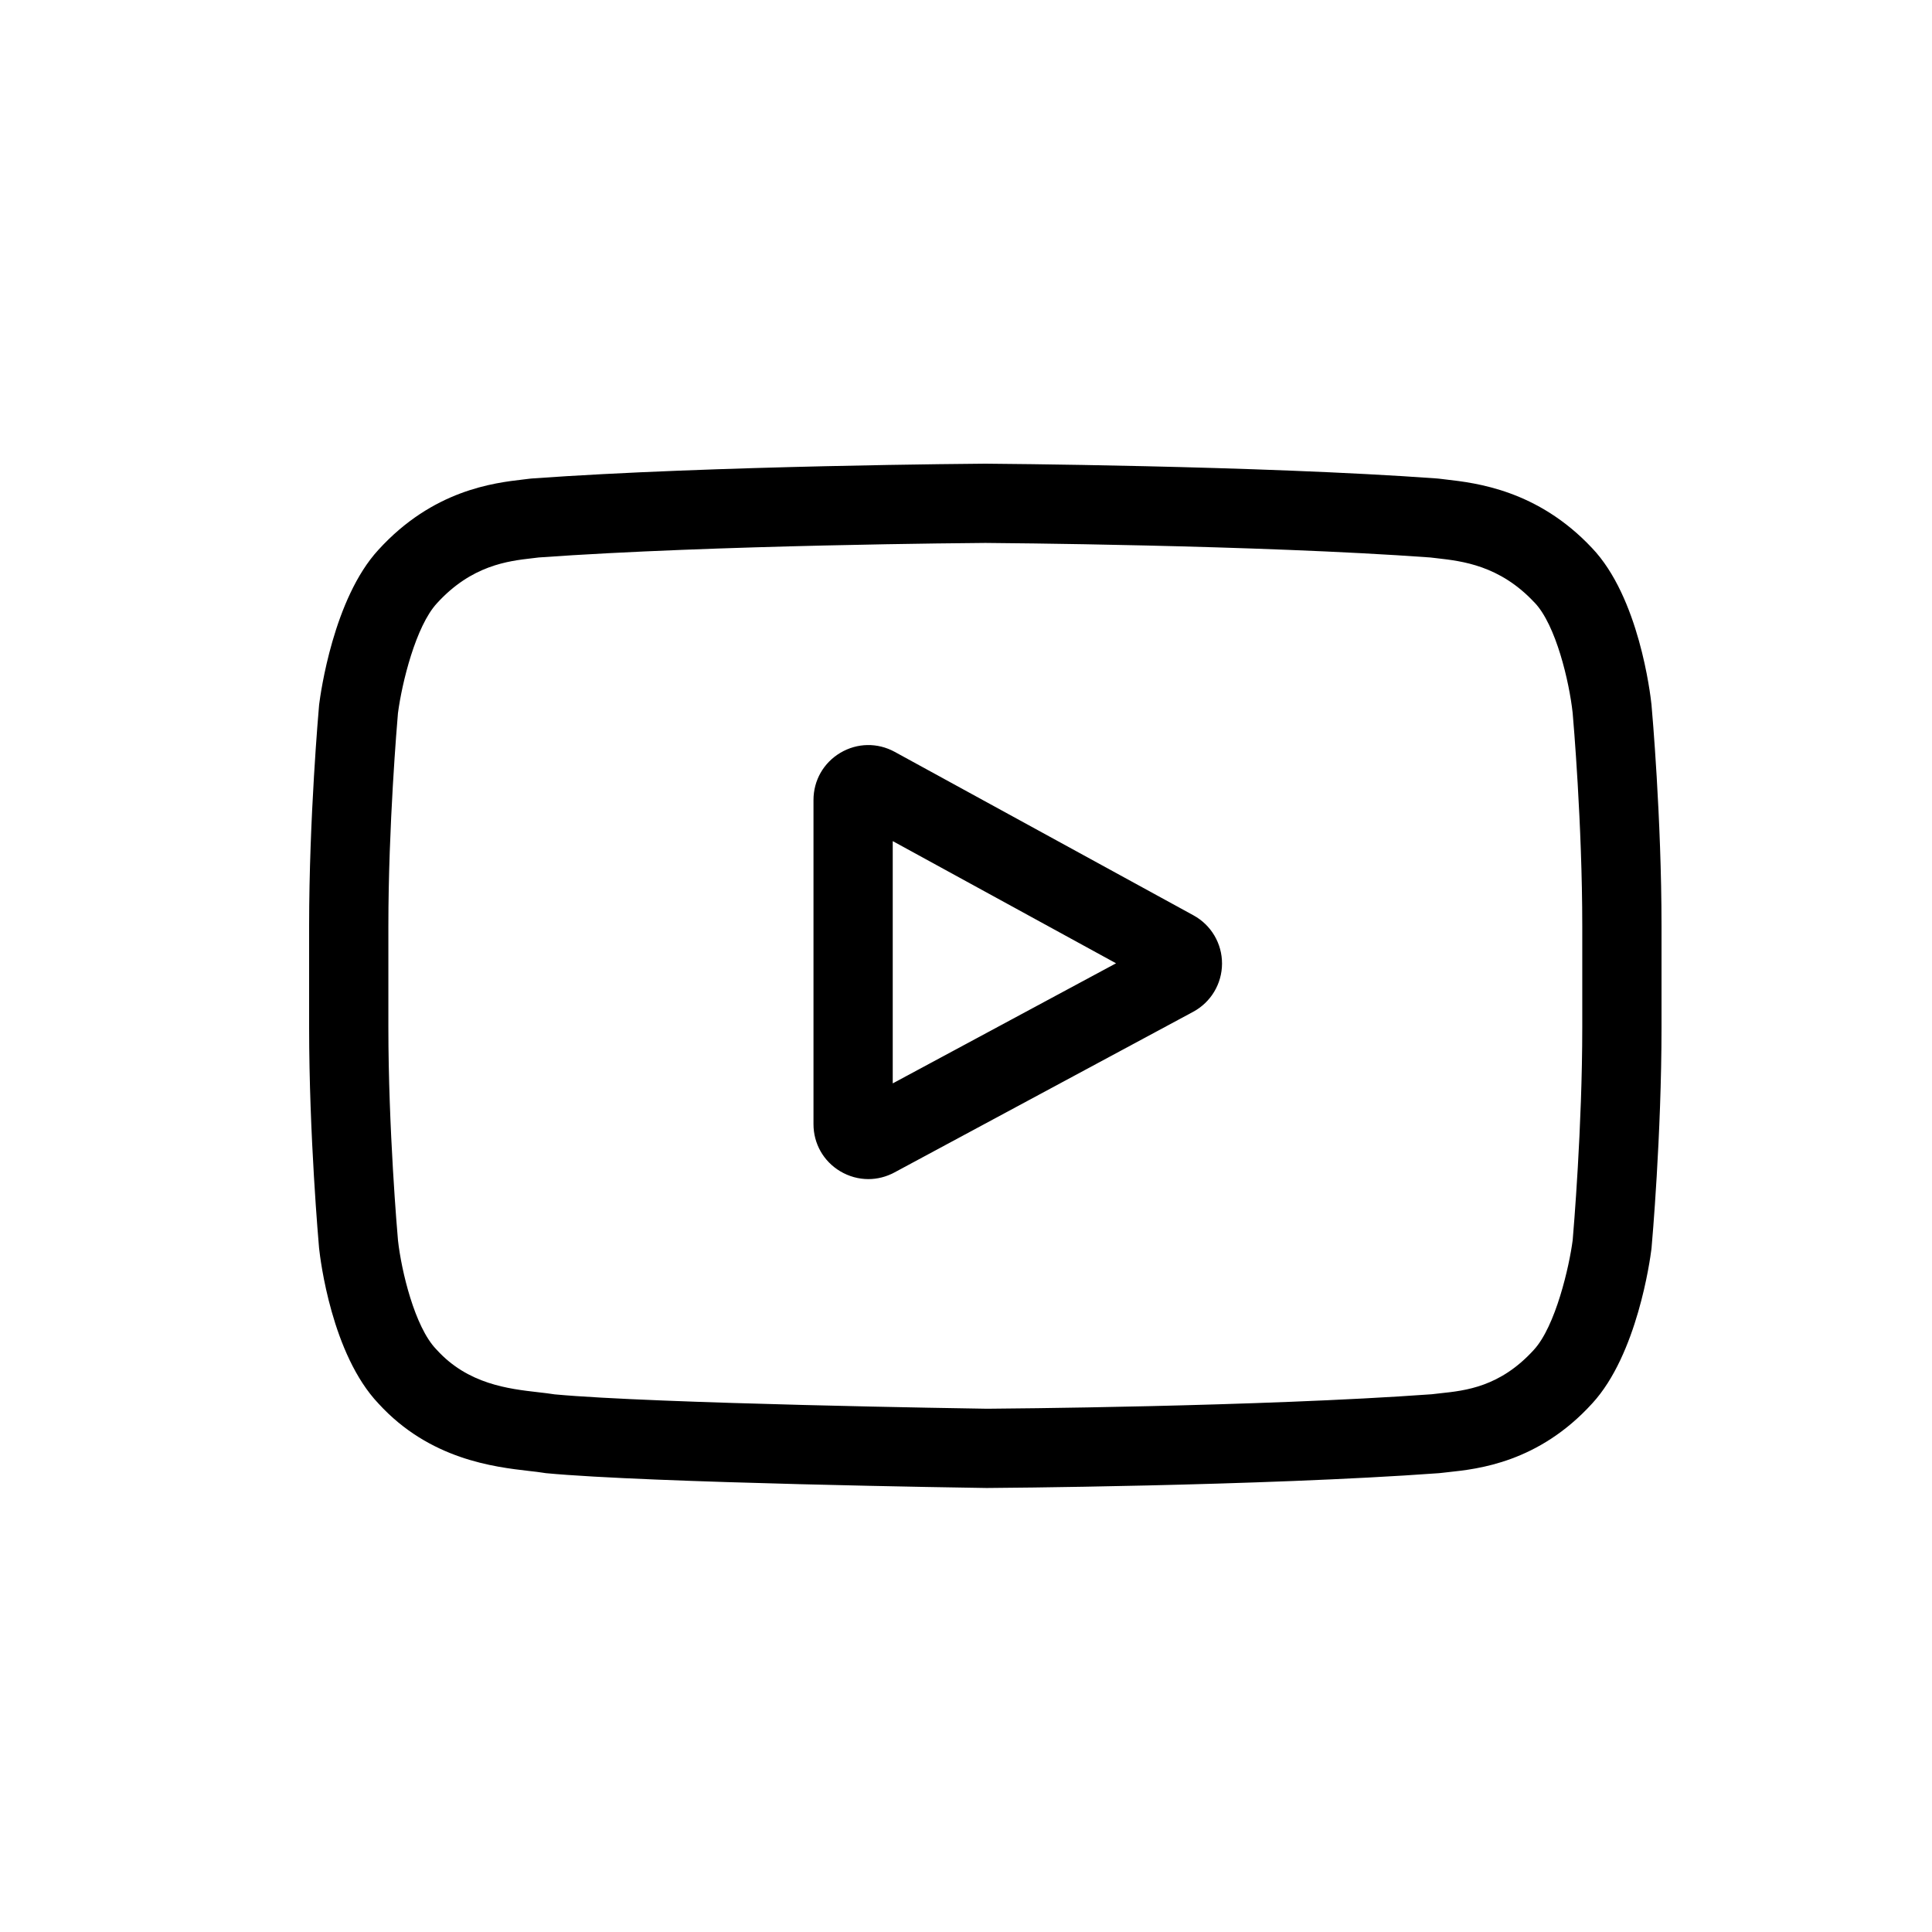 <svg width="50" height="50" viewBox="0 0 50 50" fill="none" xmlns="http://www.w3.org/2000/svg">
<path d="M30.887 23.689L23.155 19.458C22.71 19.215 22.185 19.224 21.749 19.482C21.313 19.741 21.053 20.197 21.053 20.704V29.093C21.053 29.597 21.311 30.053 21.744 30.312C21.971 30.447 22.221 30.515 22.473 30.515C22.703 30.515 22.933 30.458 23.146 30.344L30.878 26.186C31.337 25.939 31.624 25.462 31.626 24.94C31.628 24.419 31.345 23.939 30.887 23.689V23.689ZM23.104 28.038V21.768L28.883 24.93L23.104 28.038Z" fill="black"/>
<path d="M42.742 18.257L42.741 18.241C42.711 17.959 42.416 15.453 41.198 14.179C39.79 12.68 38.194 12.498 37.426 12.41C37.362 12.403 37.304 12.396 37.252 12.389L37.191 12.383C32.564 12.046 25.576 12.001 25.506 12L25.5 12L25.494 12C25.424 12.001 18.436 12.046 13.767 12.383L13.706 12.389C13.656 12.396 13.601 12.402 13.542 12.409C12.783 12.497 11.204 12.679 9.791 14.232C8.631 15.493 8.296 17.945 8.261 18.221L8.257 18.257C8.247 18.374 8 21.165 8 23.966V26.585C8 29.387 8.247 32.178 8.257 32.295L8.259 32.313C8.289 32.59 8.584 35.05 9.796 36.325C11.12 37.774 12.794 37.965 13.695 38.069C13.837 38.085 13.96 38.099 14.043 38.113L14.124 38.125C16.796 38.379 25.172 38.504 25.527 38.509L25.538 38.509L25.549 38.509C25.618 38.509 32.606 38.463 37.233 38.126L37.294 38.12C37.353 38.112 37.418 38.105 37.49 38.098C38.245 38.018 39.816 37.851 41.208 36.319C42.368 35.058 42.704 32.606 42.738 32.331L42.742 32.295C42.753 32.177 43 29.387 43 26.585V23.966C43 21.165 42.753 18.374 42.742 18.257V18.257ZM40.949 26.585C40.949 29.178 40.722 31.849 40.701 32.094C40.614 32.769 40.26 34.321 39.695 34.935C38.823 35.894 37.928 35.989 37.274 36.058C37.195 36.067 37.122 36.075 37.056 36.083C32.58 36.407 25.856 36.456 25.547 36.458C25.199 36.453 16.945 36.327 14.355 36.086C14.223 36.065 14.079 36.048 13.928 36.031C13.161 35.943 12.112 35.823 11.305 34.935L11.286 34.915C10.731 34.336 10.387 32.886 10.3 32.102C10.283 31.917 10.051 29.215 10.051 26.585V23.966C10.051 21.376 10.277 18.709 10.299 18.458C10.403 17.663 10.763 16.205 11.305 15.616C12.203 14.628 13.15 14.519 13.777 14.447C13.837 14.44 13.893 14.433 13.944 14.427C18.485 14.101 25.257 14.053 25.5 14.051C25.743 14.053 32.513 14.101 37.013 14.427C37.068 14.433 37.129 14.44 37.194 14.448C37.838 14.521 38.812 14.632 39.705 15.586L39.714 15.594C40.269 16.173 40.613 17.649 40.7 18.448C40.716 18.623 40.949 21.331 40.949 23.966V26.585Z" fill="black"/>
</svg>
